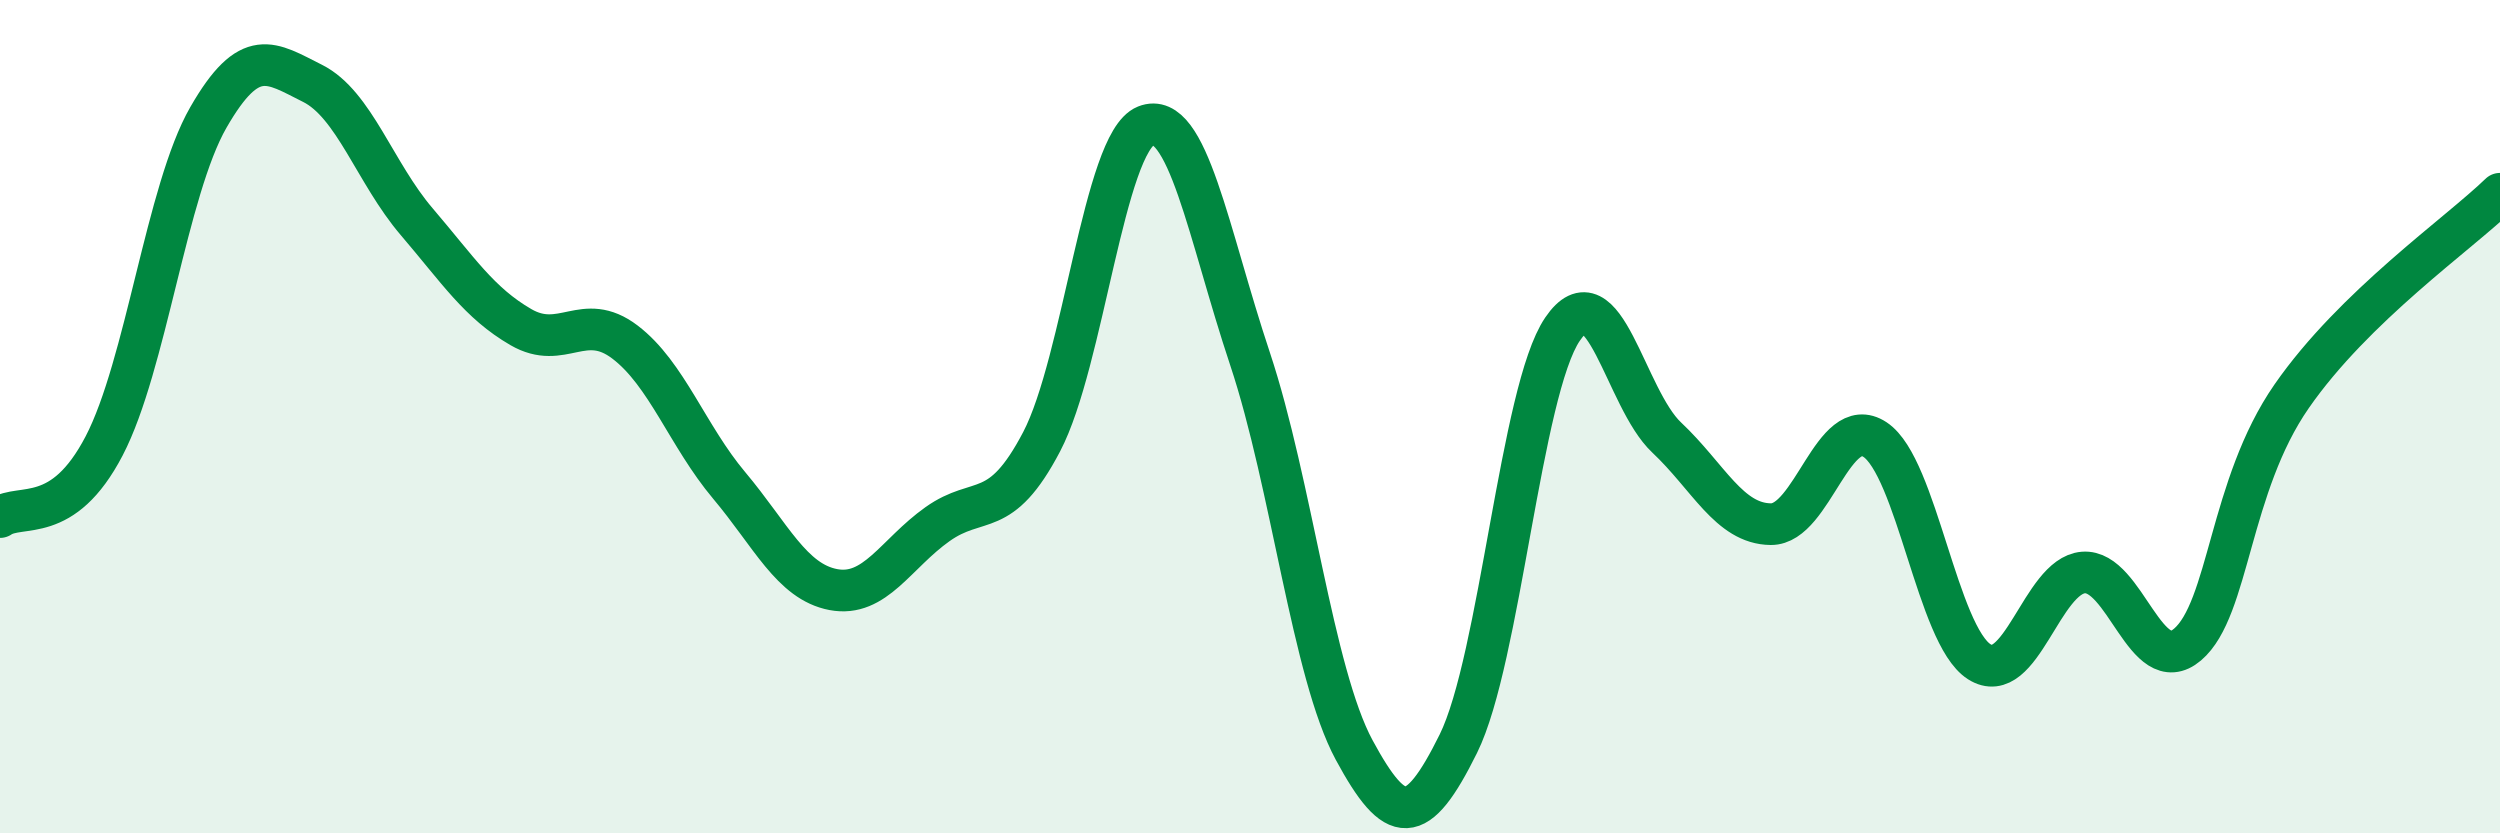 
    <svg width="60" height="20" viewBox="0 0 60 20" xmlns="http://www.w3.org/2000/svg">
      <path
        d="M 0,12.41 C 0.5,12.07 1.5,12.62 2.5,10.7 C 3.5,8.78 4,4.56 5,2.82 C 6,1.08 6.5,1.5 7.5,2 C 8.5,2.5 9,4.15 10,5.32 C 11,6.49 11.5,7.27 12.5,7.85 C 13.5,8.43 14,7.45 15,8.21 C 16,8.97 16.5,10.46 17.5,11.65 C 18.5,12.84 19,13.96 20,14.15 C 21,14.34 21.5,13.29 22.5,12.58 C 23.5,11.87 24,12.51 25,10.6 C 26,8.69 26.5,3.42 27.5,3.02 C 28.5,2.62 29,5.61 30,8.61 C 31,11.61 31.5,16.15 32.5,18 C 33.5,19.85 34,19.87 35,17.85 C 36,15.83 36.5,9.37 37.5,7.9 C 38.5,6.43 39,9.56 40,10.5 C 41,11.44 41.5,12.57 42.5,12.58 C 43.5,12.59 44,9.89 45,10.55 C 46,11.21 46.5,15.24 47.5,15.88 C 48.5,16.52 49,13.82 50,13.74 C 51,13.66 51.5,16.32 52.5,15.47 C 53.5,14.62 53.5,11.67 55,9.51 C 56.5,7.35 59,5.62 60,4.65L60 20L0 20Z"
        fill="#008740"
        opacity="0.1"
        stroke-linecap="round"
        stroke-linejoin="round"
      />
      <path
        d="M 0,12.41 C 0.5,12.07 1.5,12.62 2.5,10.7 C 3.5,8.78 4,4.56 5,2.82 C 6,1.08 6.5,1.5 7.5,2 C 8.5,2.5 9,4.15 10,5.32 C 11,6.49 11.5,7.27 12.5,7.85 C 13.5,8.43 14,7.45 15,8.21 C 16,8.97 16.5,10.46 17.5,11.65 C 18.5,12.84 19,13.96 20,14.15 C 21,14.34 21.5,13.29 22.5,12.58 C 23.5,11.87 24,12.51 25,10.6 C 26,8.69 26.5,3.42 27.5,3.02 C 28.5,2.62 29,5.61 30,8.61 C 31,11.61 31.5,16.15 32.5,18 C 33.5,19.85 34,19.87 35,17.85 C 36,15.83 36.5,9.37 37.5,7.9 C 38.5,6.43 39,9.56 40,10.5 C 41,11.44 41.5,12.57 42.5,12.58 C 43.5,12.59 44,9.89 45,10.55 C 46,11.21 46.5,15.24 47.5,15.88 C 48.5,16.52 49,13.82 50,13.74 C 51,13.66 51.5,16.32 52.5,15.47 C 53.5,14.62 53.5,11.67 55,9.51 C 56.5,7.35 59,5.62 60,4.65"
        stroke="#008740"
        stroke-width="1"
        fill="none"
        stroke-linecap="round"
        stroke-linejoin="round"
      />
    </svg>
  